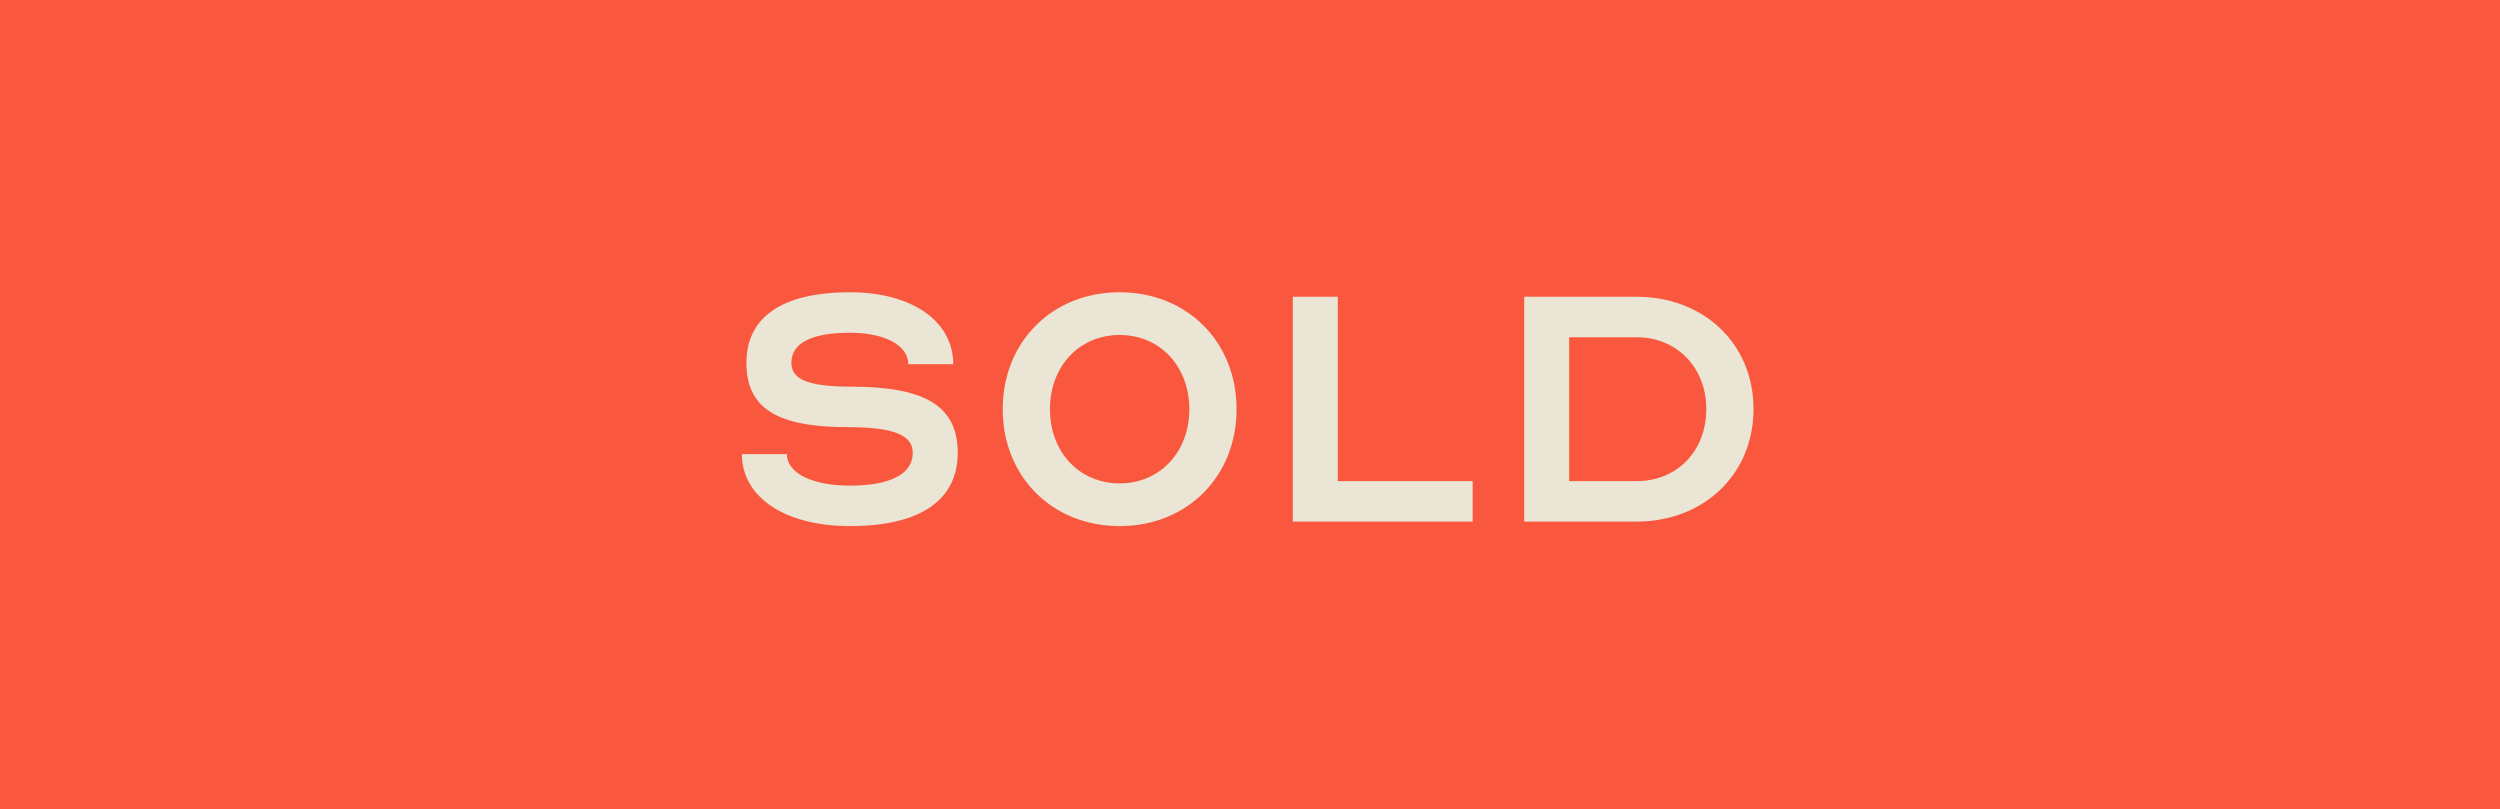 <svg width="139" height="45" viewBox="0 0 139 45" fill="none" xmlns="http://www.w3.org/2000/svg"><path fill="#FA583E" d="M0 0h139v45H0z"/><path d="M47.25 27c2.275 0 3.5-.65 3.5-1.825 0-1-1.1-1.425-3.6-1.425-3.95 0-5.65-1.05-5.65-3.575 0-2.55 2-3.925 5.75-3.925 3.45 0 5.75 1.6 5.75 4h-2.5c0-1.05-1.3-1.75-3.25-1.75-2.125 0-3.25.575-3.25 1.675 0 .95 1 1.325 3.375 1.325 4.125 0 5.875 1.125 5.875 3.675 0 2.65-2.1 4.075-6 4.075-3.6 0-6-1.6-6-4h2.5c0 1.05 1.4 1.75 3.5 1.75zm15.002-10.75c3.75 0 6.5 2.75 6.5 6.5s-2.75 6.5-6.5 6.5-6.5-2.75-6.5-6.5 2.75-6.5 6.5-6.5zm0 10.625c2.25 0 3.875-1.75 3.875-4.125s-1.625-4.125-3.875-4.125-3.875 1.75-3.875 4.125 1.625 4.125 3.875 4.125zM71.88 29V16.5h2.5v10.25h7.5V29h-10zm19.116-12.5c3.75 0 6.5 2.625 6.5 6.25 0 3.6-2.75 6.25-6.5 6.25h-6.25V16.5h6.25zm-3.75 2.25v8h3.75c2.25 0 3.875-1.675 3.875-4 0-2.3-1.625-4-3.875-4h-3.75z" fill="#EAE5D4"/></svg>